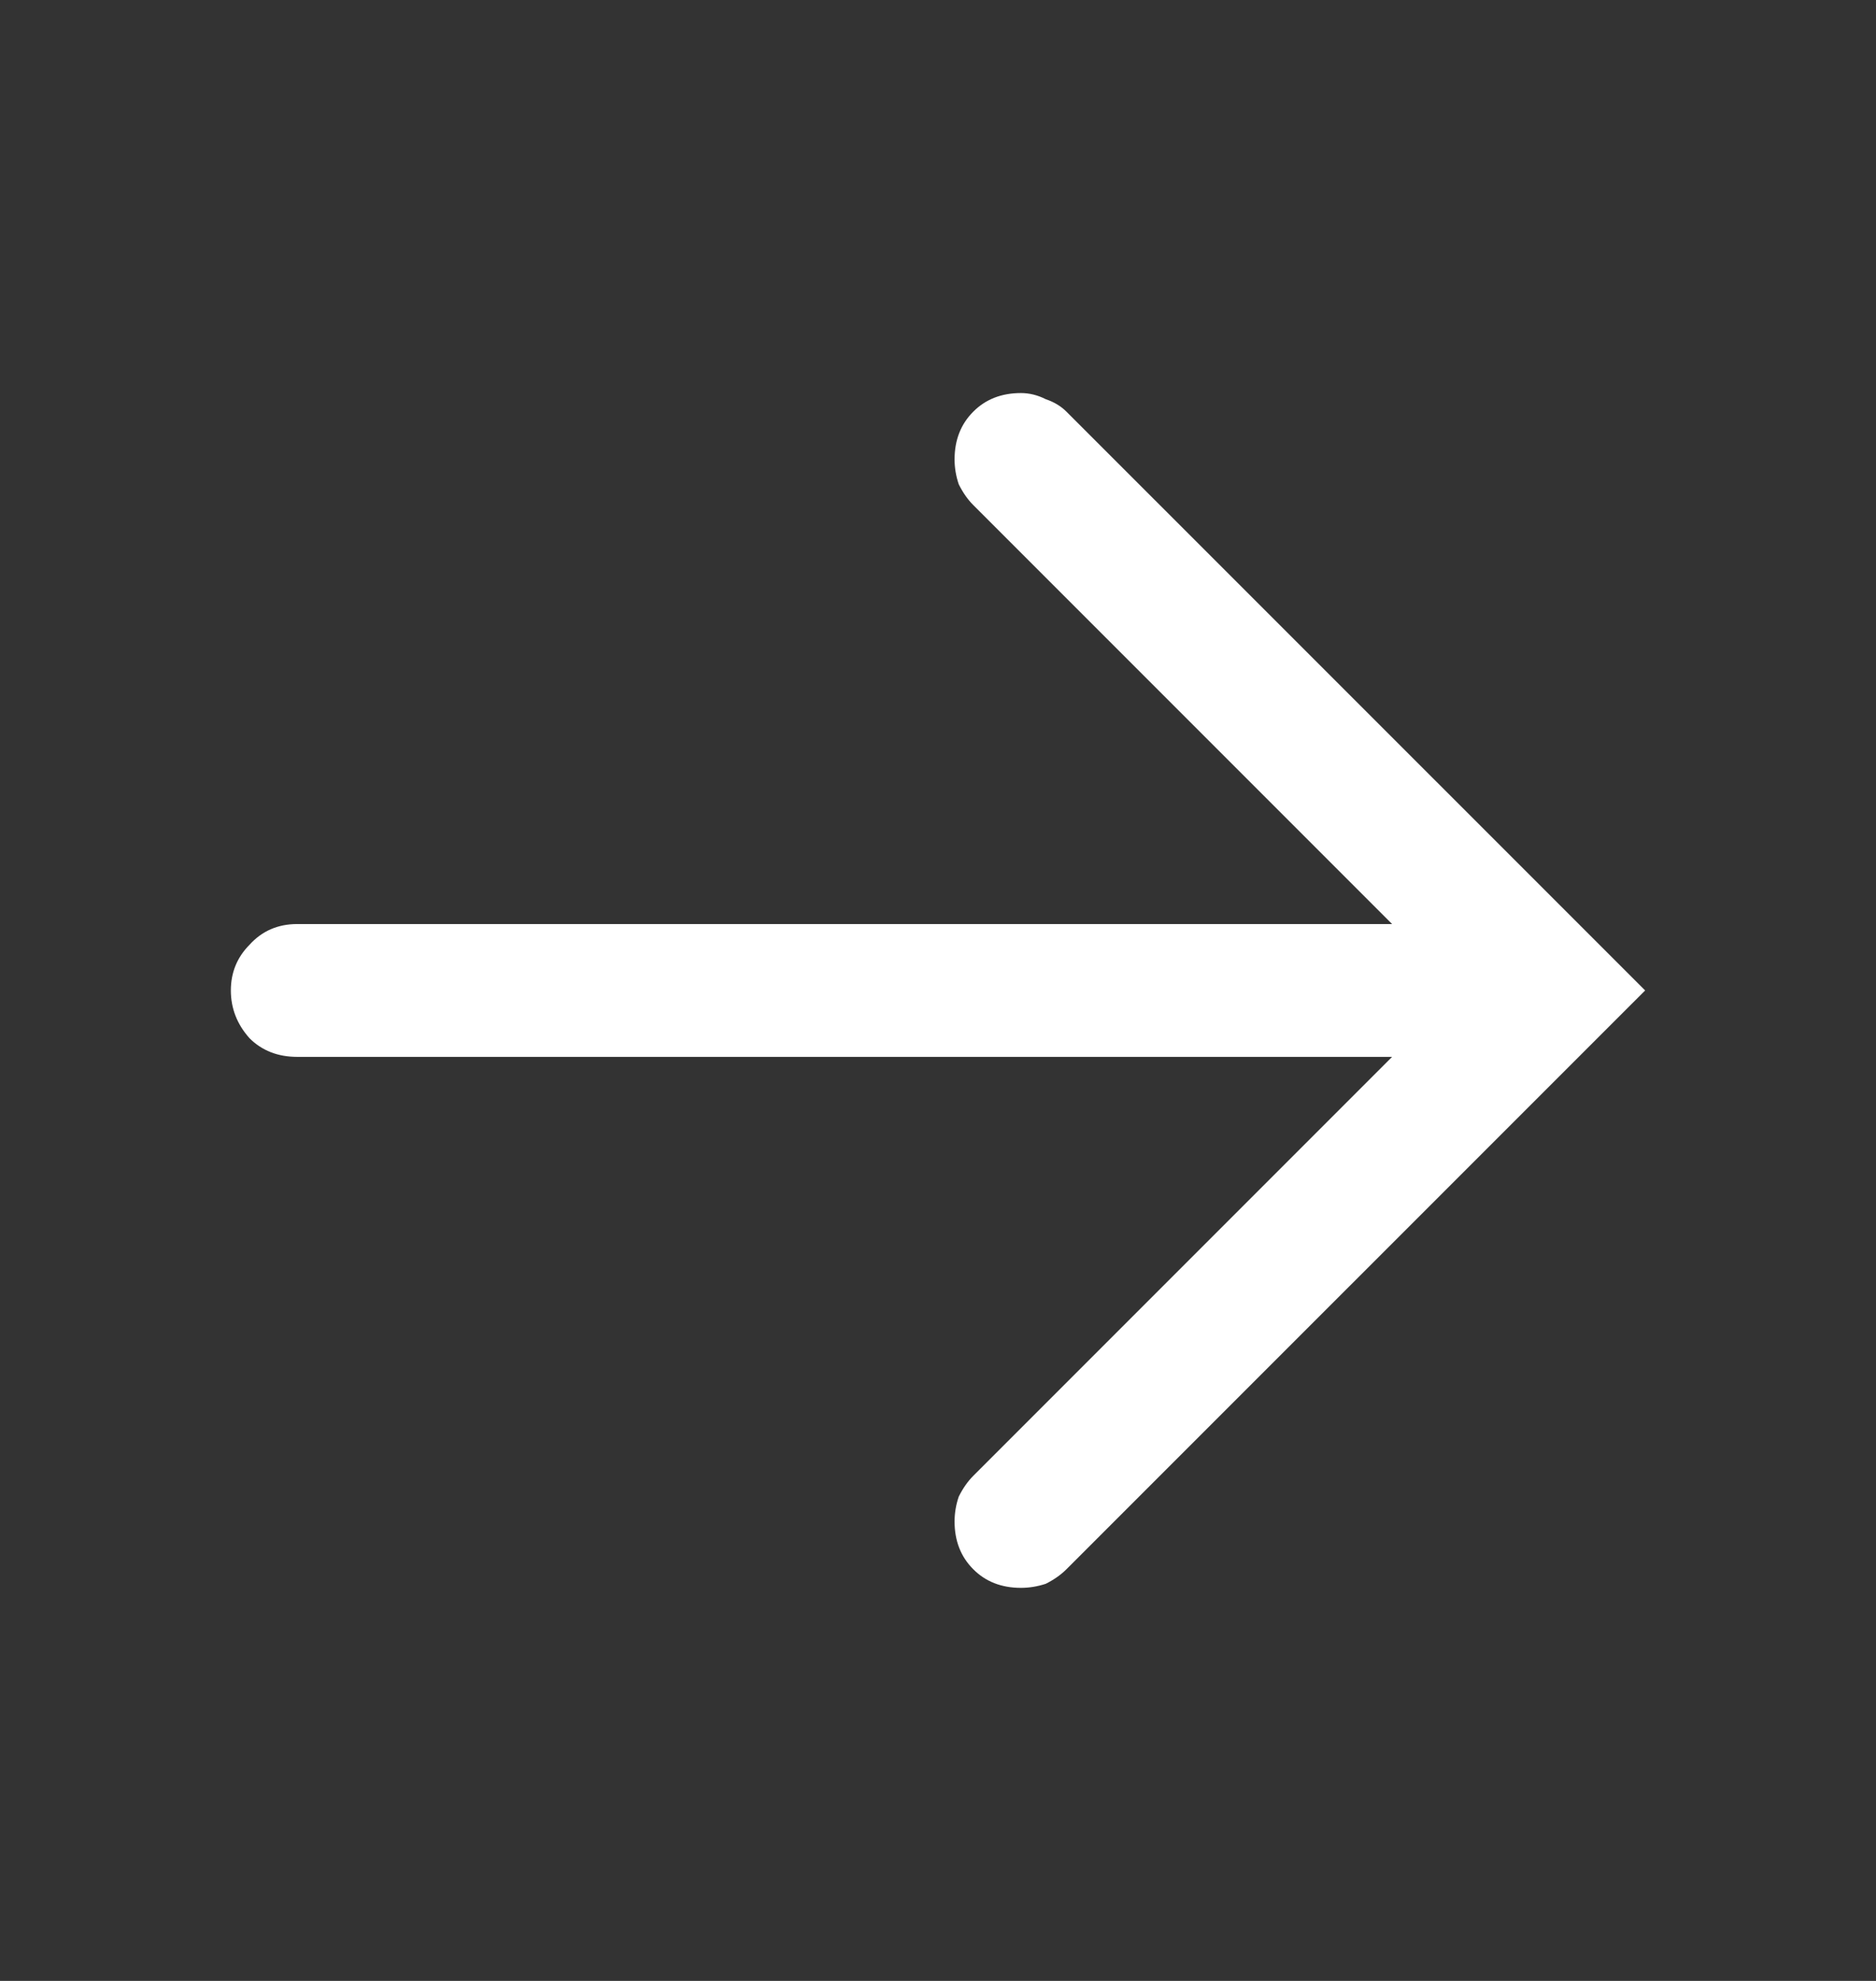 <svg xmlns="http://www.w3.org/2000/svg" width="18" height="19" viewBox="0 0 18 19" fill="none"><rect x="0" y="0" width="18" height="19" fill="#333333" stroke="none"/><path d="M9.796 3.77C9.875 3.77 9.955 3.789 10.034 3.829C10.114 3.856 10.18 3.896 10.233 3.949L15.785 9.5L10.233 15.051C10.18 15.104 10.114 15.151 10.034 15.191C9.955 15.217 9.875 15.23 9.796 15.23C9.61 15.23 9.457 15.171 9.338 15.051C9.219 14.932 9.159 14.779 9.159 14.594C9.159 14.514 9.172 14.434 9.199 14.355C9.239 14.275 9.285 14.209 9.338 14.156L13.357 10.137H2.852C2.666 10.137 2.513 10.077 2.394 9.958C2.275 9.825 2.215 9.672 2.215 9.5C2.215 9.328 2.275 9.182 2.394 9.062C2.513 8.93 2.666 8.863 2.852 8.863H13.357L9.338 4.844C9.285 4.791 9.239 4.725 9.199 4.645C9.172 4.565 9.159 4.486 9.159 4.406C9.159 4.221 9.219 4.068 9.338 3.949C9.457 3.829 9.61 3.77 9.796 3.77Z" fill="white"></path></svg>